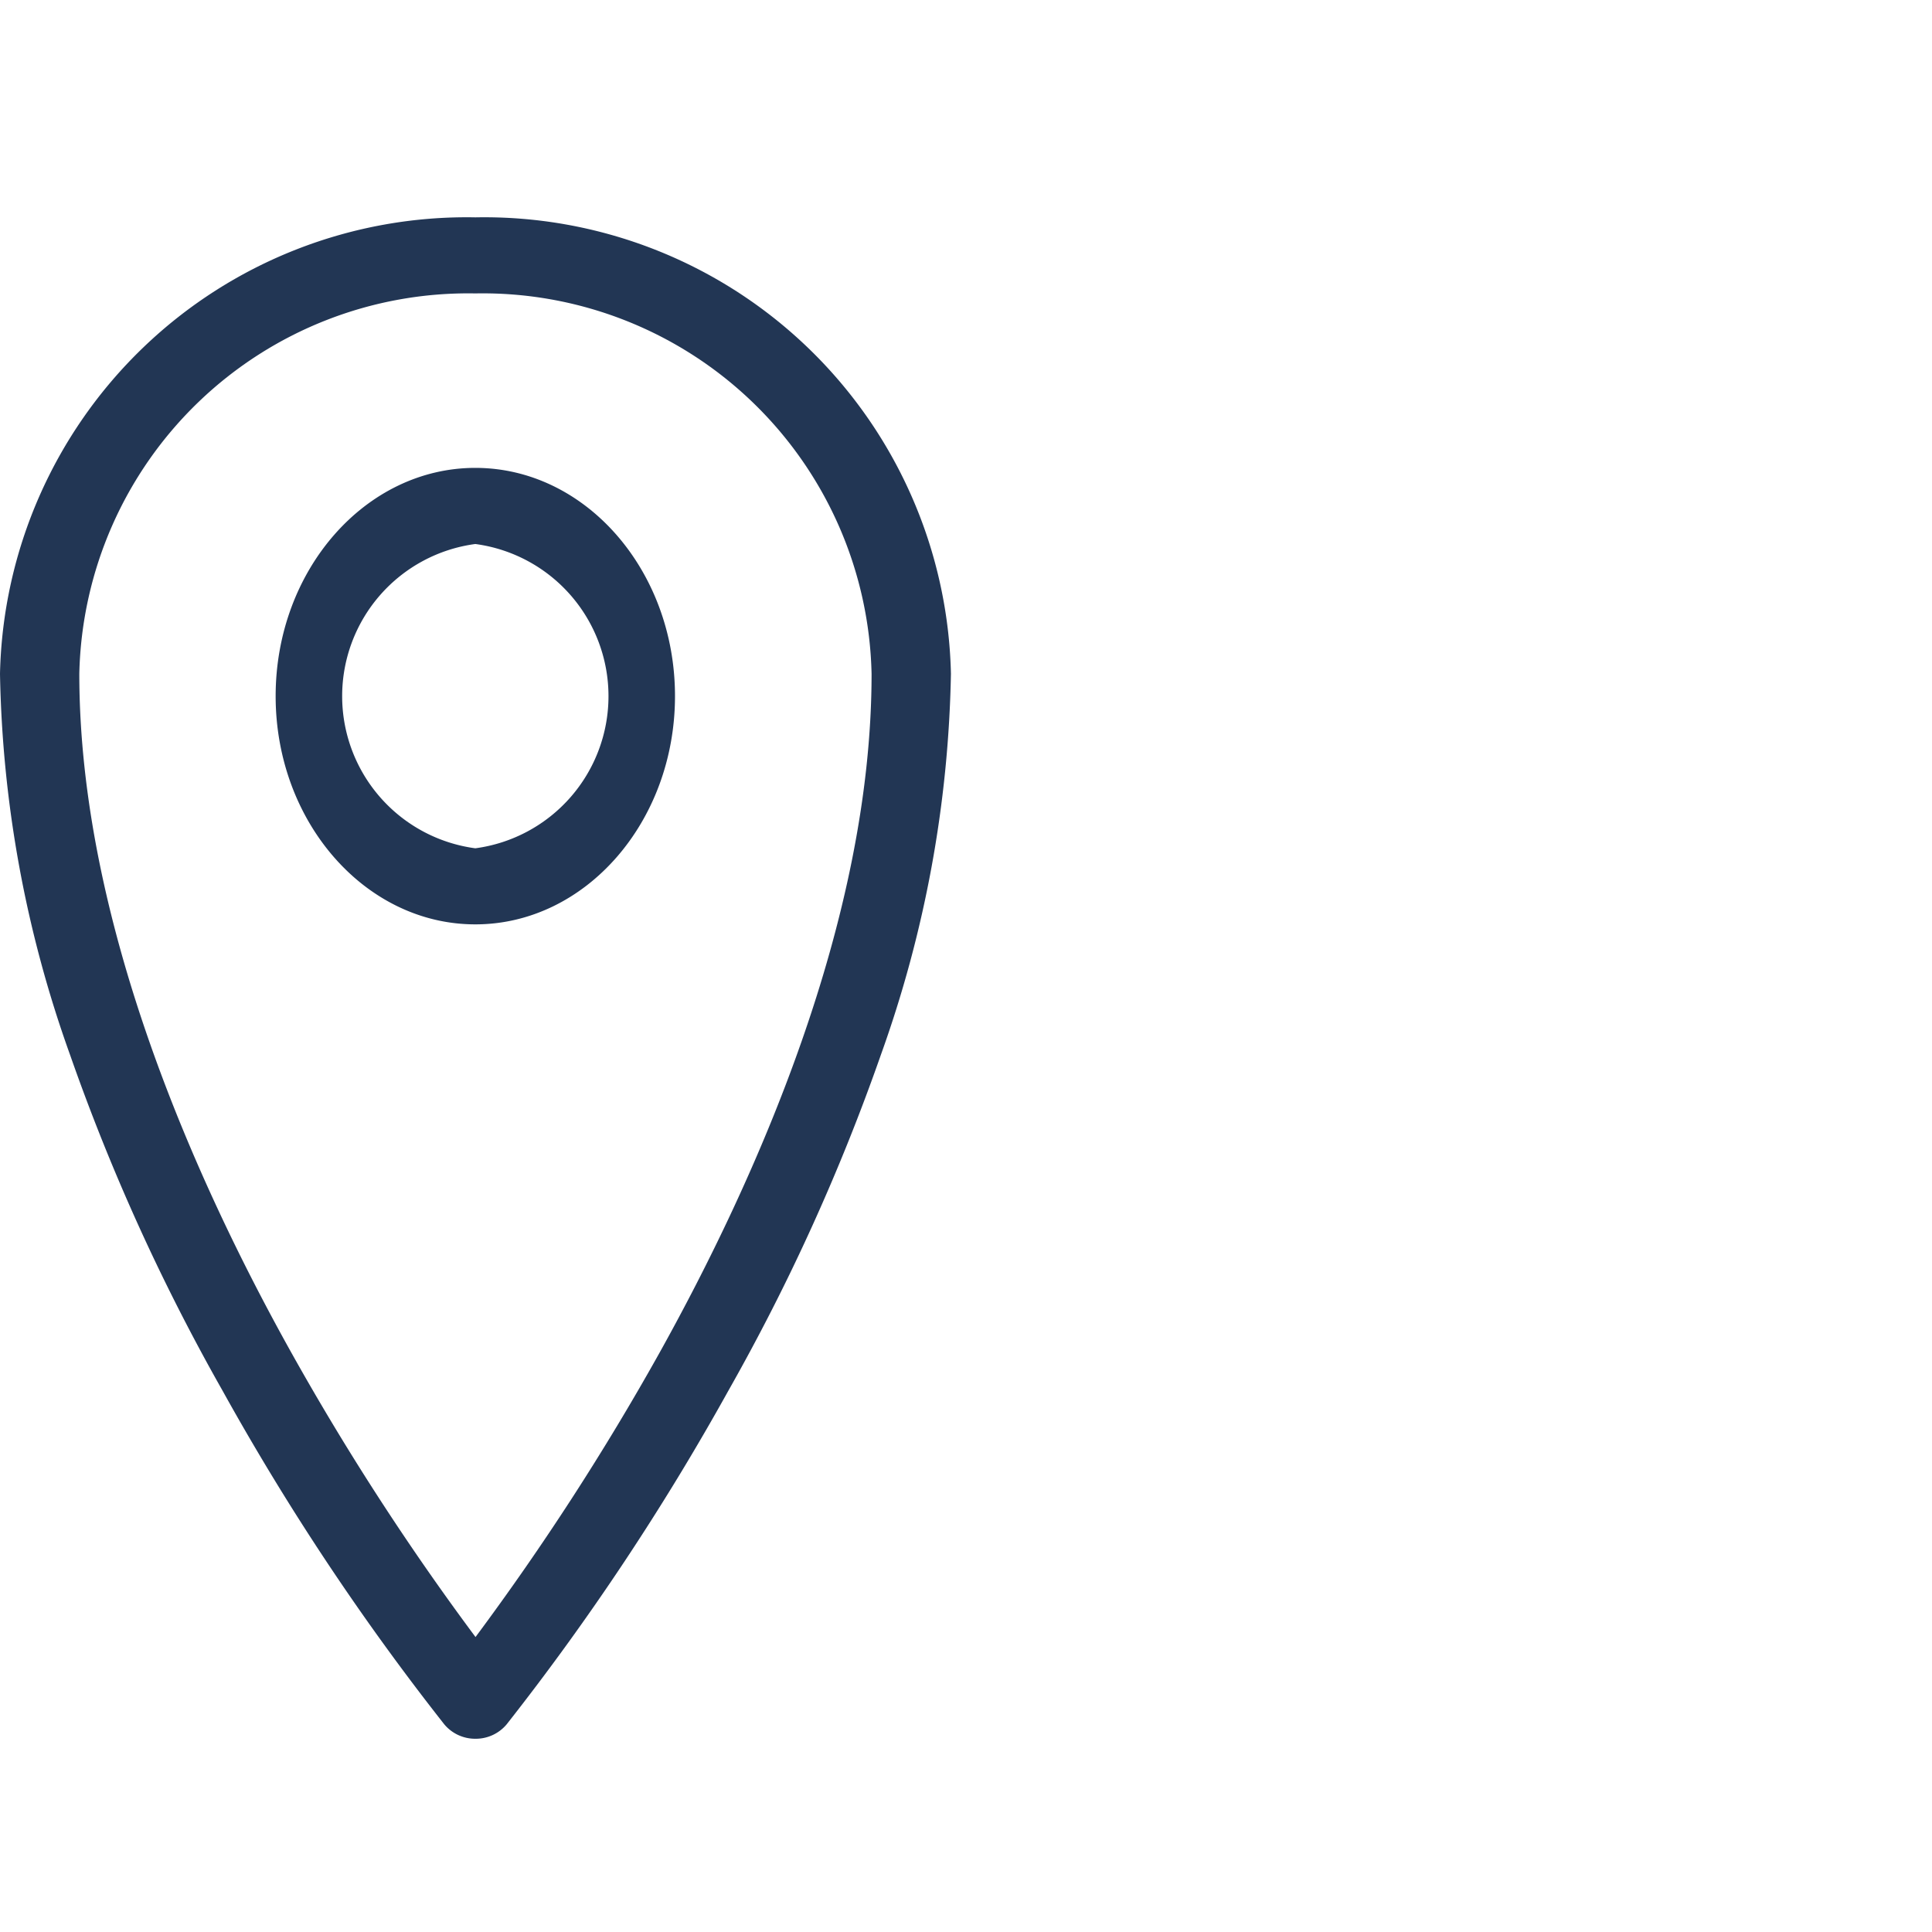 <?xml version="1.0" encoding="UTF-8"?>
<svg xmlns="http://www.w3.org/2000/svg" width="40" height="40" viewBox="0 0 40 40">
  <g id="Groupe_1493" data-name="Groupe 1493" transform="translate(-420 -2305)">
    <g id="Groupe_1487" data-name="Groupe 1487">
      <g id="Groupe_1484" data-name="Groupe 1484">
        <g id="Groupe_1481" data-name="Groupe 1481">
          <rect id="Rectangle_830" data-name="Rectangle 830" width="40" height="40" transform="translate(420 2305)" fill="#fff"></rect>
          <rect id="Rectangle_829" data-name="Rectangle 829" width="40" height="40" transform="translate(420 2305)" fill="#fff"></rect>
          <g id="Groupe_1461" data-name="Groupe 1461" transform="translate(420 2309.5)">
            <path id="Tracé_640" data-name="Tracé 640" d="M33.845,1216.5a.832.832,0,0,1-.645-.3,51.764,51.764,0,0,1-4.589-6.906,42.7,42.7,0,0,1-3.158-6.955,24.582,24.582,0,0,1-1.45-7.888,9.665,9.665,0,0,1,9.844-9.45,9.665,9.665,0,0,1,9.844,9.45,24.635,24.635,0,0,1-1.45,7.888,42.7,42.7,0,0,1-3.158,6.955,51.95,51.95,0,0,1-4.589,6.906.832.832,0,0,1-.645.3Zm0-29.924a8.053,8.053,0,0,0-8.2,7.875c0,5.125,2.4,10.5,4.415,14.1a53.9,53.9,0,0,0,3.788,5.843,53.91,53.91,0,0,0,3.8-5.868c2.006-3.6,4.4-8.957,4.4-14.073A8.053,8.053,0,0,0,33.845,1186.576Z" transform="translate(-24.003 -1185.001)" fill="#223654"></path>
            <path id="Tracé_641" data-name="Tracé 641" d="M31.136,1197.451c-2.279,0-4.134-2.12-4.134-4.725S28.857,1188,31.136,1188s4.134,2.12,4.134,4.725S33.416,1197.451,31.136,1197.451Zm0-7.875a3.178,3.178,0,0,0,0,6.3,3.178,3.178,0,0,0,0-6.3Z" transform="translate(-21.295 -1182.813)" fill="#223654"></path>
          </g>
        </g>
      </g>
    </g>
  </g>
</svg>
